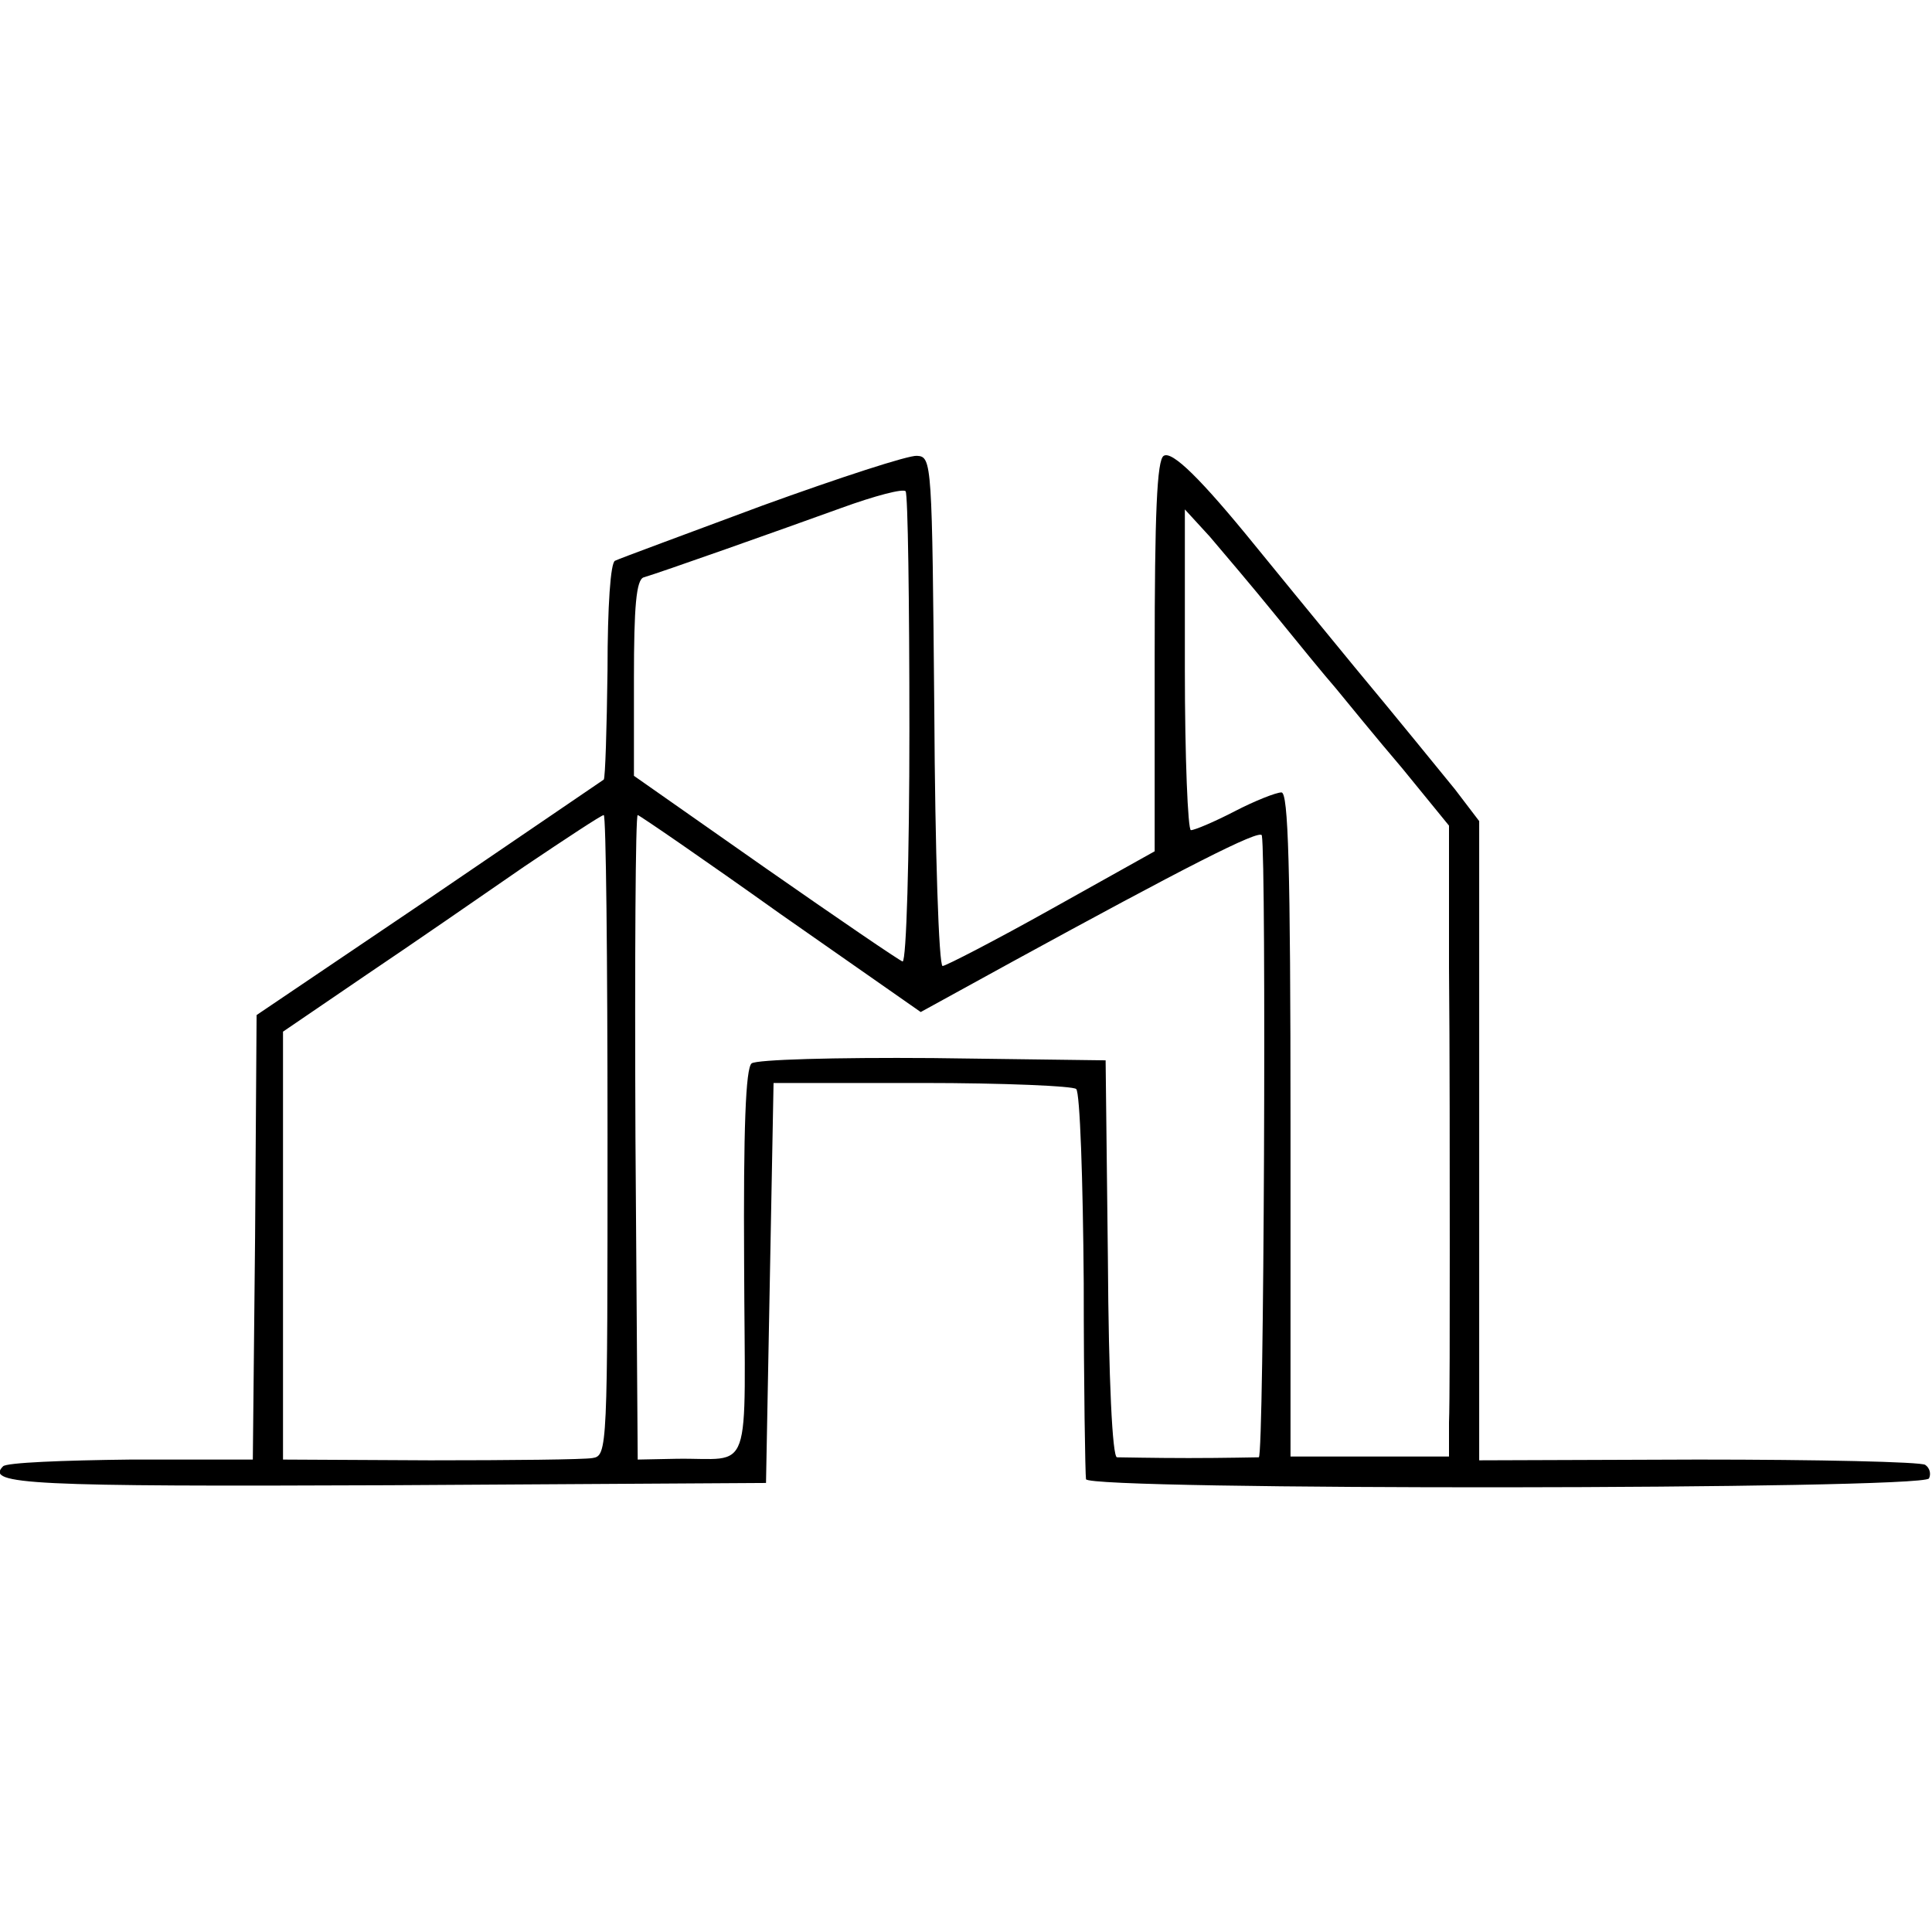 <?xml version="1.0" standalone="no"?>
<!DOCTYPE svg PUBLIC "-//W3C//DTD SVG 20010904//EN"
 "http://www.w3.org/TR/2001/REC-SVG-20010904/DTD/svg10.dtd">
<svg version="1.0" xmlns="http://www.w3.org/2000/svg"
 width="256pt" height="256pt" viewBox="0 0 256 256"
 preserveAspectRatio="xMidYMid meet">
<g transform="translate(0,256) scale(0.1,-0.1)"
fill="#000000" stroke="none">
<path d="M1010 1890 c-102 -38 -189 -70 -195 -73 -6 -2 -10 -60 -10 -145 -1
-78 -3 -143 -5 -145 -3 -2 -107 -73 -232 -158 l-228 -154 -2 -294 -3 -295
-162 0 c-89 -1 -165 -4 -169 -9 -24 -24 37 -27 512 -25 l499 3 5 265 5 265
197 0 c108 0 200 -4 204 -8 5 -4 9 -120 10 -257 0 -138 2 -254 3 -260 2 -15
1108 -14 1117 1 3 6 1 14 -5 18 -6 4 -142 7 -301 7 l-290 -1 0 424 0 423 -32
42 c-18 22 -78 96 -133 162 -55 67 -114 139 -131 160 -73 90 -111 127 -122
120 -9 -5 -12 -77 -12 -266 l0 -258 -136 -76 c-75 -42 -141 -76 -145 -76 -5 0
-10 152 -11 338 -3 329 -3 337 -23 338 -11 1 -103 -29 -205 -66z m195 -297 c0
-169 -4 -307 -9 -307 -4 1 -86 57 -182 124 l-174 122 0 129 c0 95 3 131 13
134 21 6 179 62 262 92 44 16 82 26 85 22 3 -4 5 -146 5 -316z m485 152 c30
-37 66 -81 80 -97 14 -17 53 -65 88 -106 l62 -76 0 -188 c1 -103 1 -271 1
-373 0 -102 0 -205 -1 -230 l0 -45 -105 0 -105 0 0 440 c0 345 -3 440 -12 440
-7 0 -35 -11 -62 -25 -27 -14 -53 -25 -58 -25 -4 0 -8 96 -8 213 l0 212 33
-36 c17 -20 57 -67 87 -104z m-885 -689 c0 -417 0 -425 -20 -428 -11 -2 -108
-3 -215 -3 l-195 1 0 283 0 284 110 75 c61 41 155 106 210 144 55 37 102 68
105 68 3 0 5 -191 5 -424z m229 293 l186 -130 122 67 c225 123 328 176 330
167 6 -32 3 -823 -4 -824 -4 0 -46 -1 -93 -1 -47 0 -89 1 -95 1 -6 1 -11 101
-12 264 l-3 262 -229 3 c-131 1 -233 -2 -240 -7 -8 -6 -11 -87 -10 -265 1
-291 13 -257 -91 -259 l-50 -1 -3 427 c-1 235 0 427 3 427 2 0 88 -59 189
-131z"/>
</g>
</svg>
